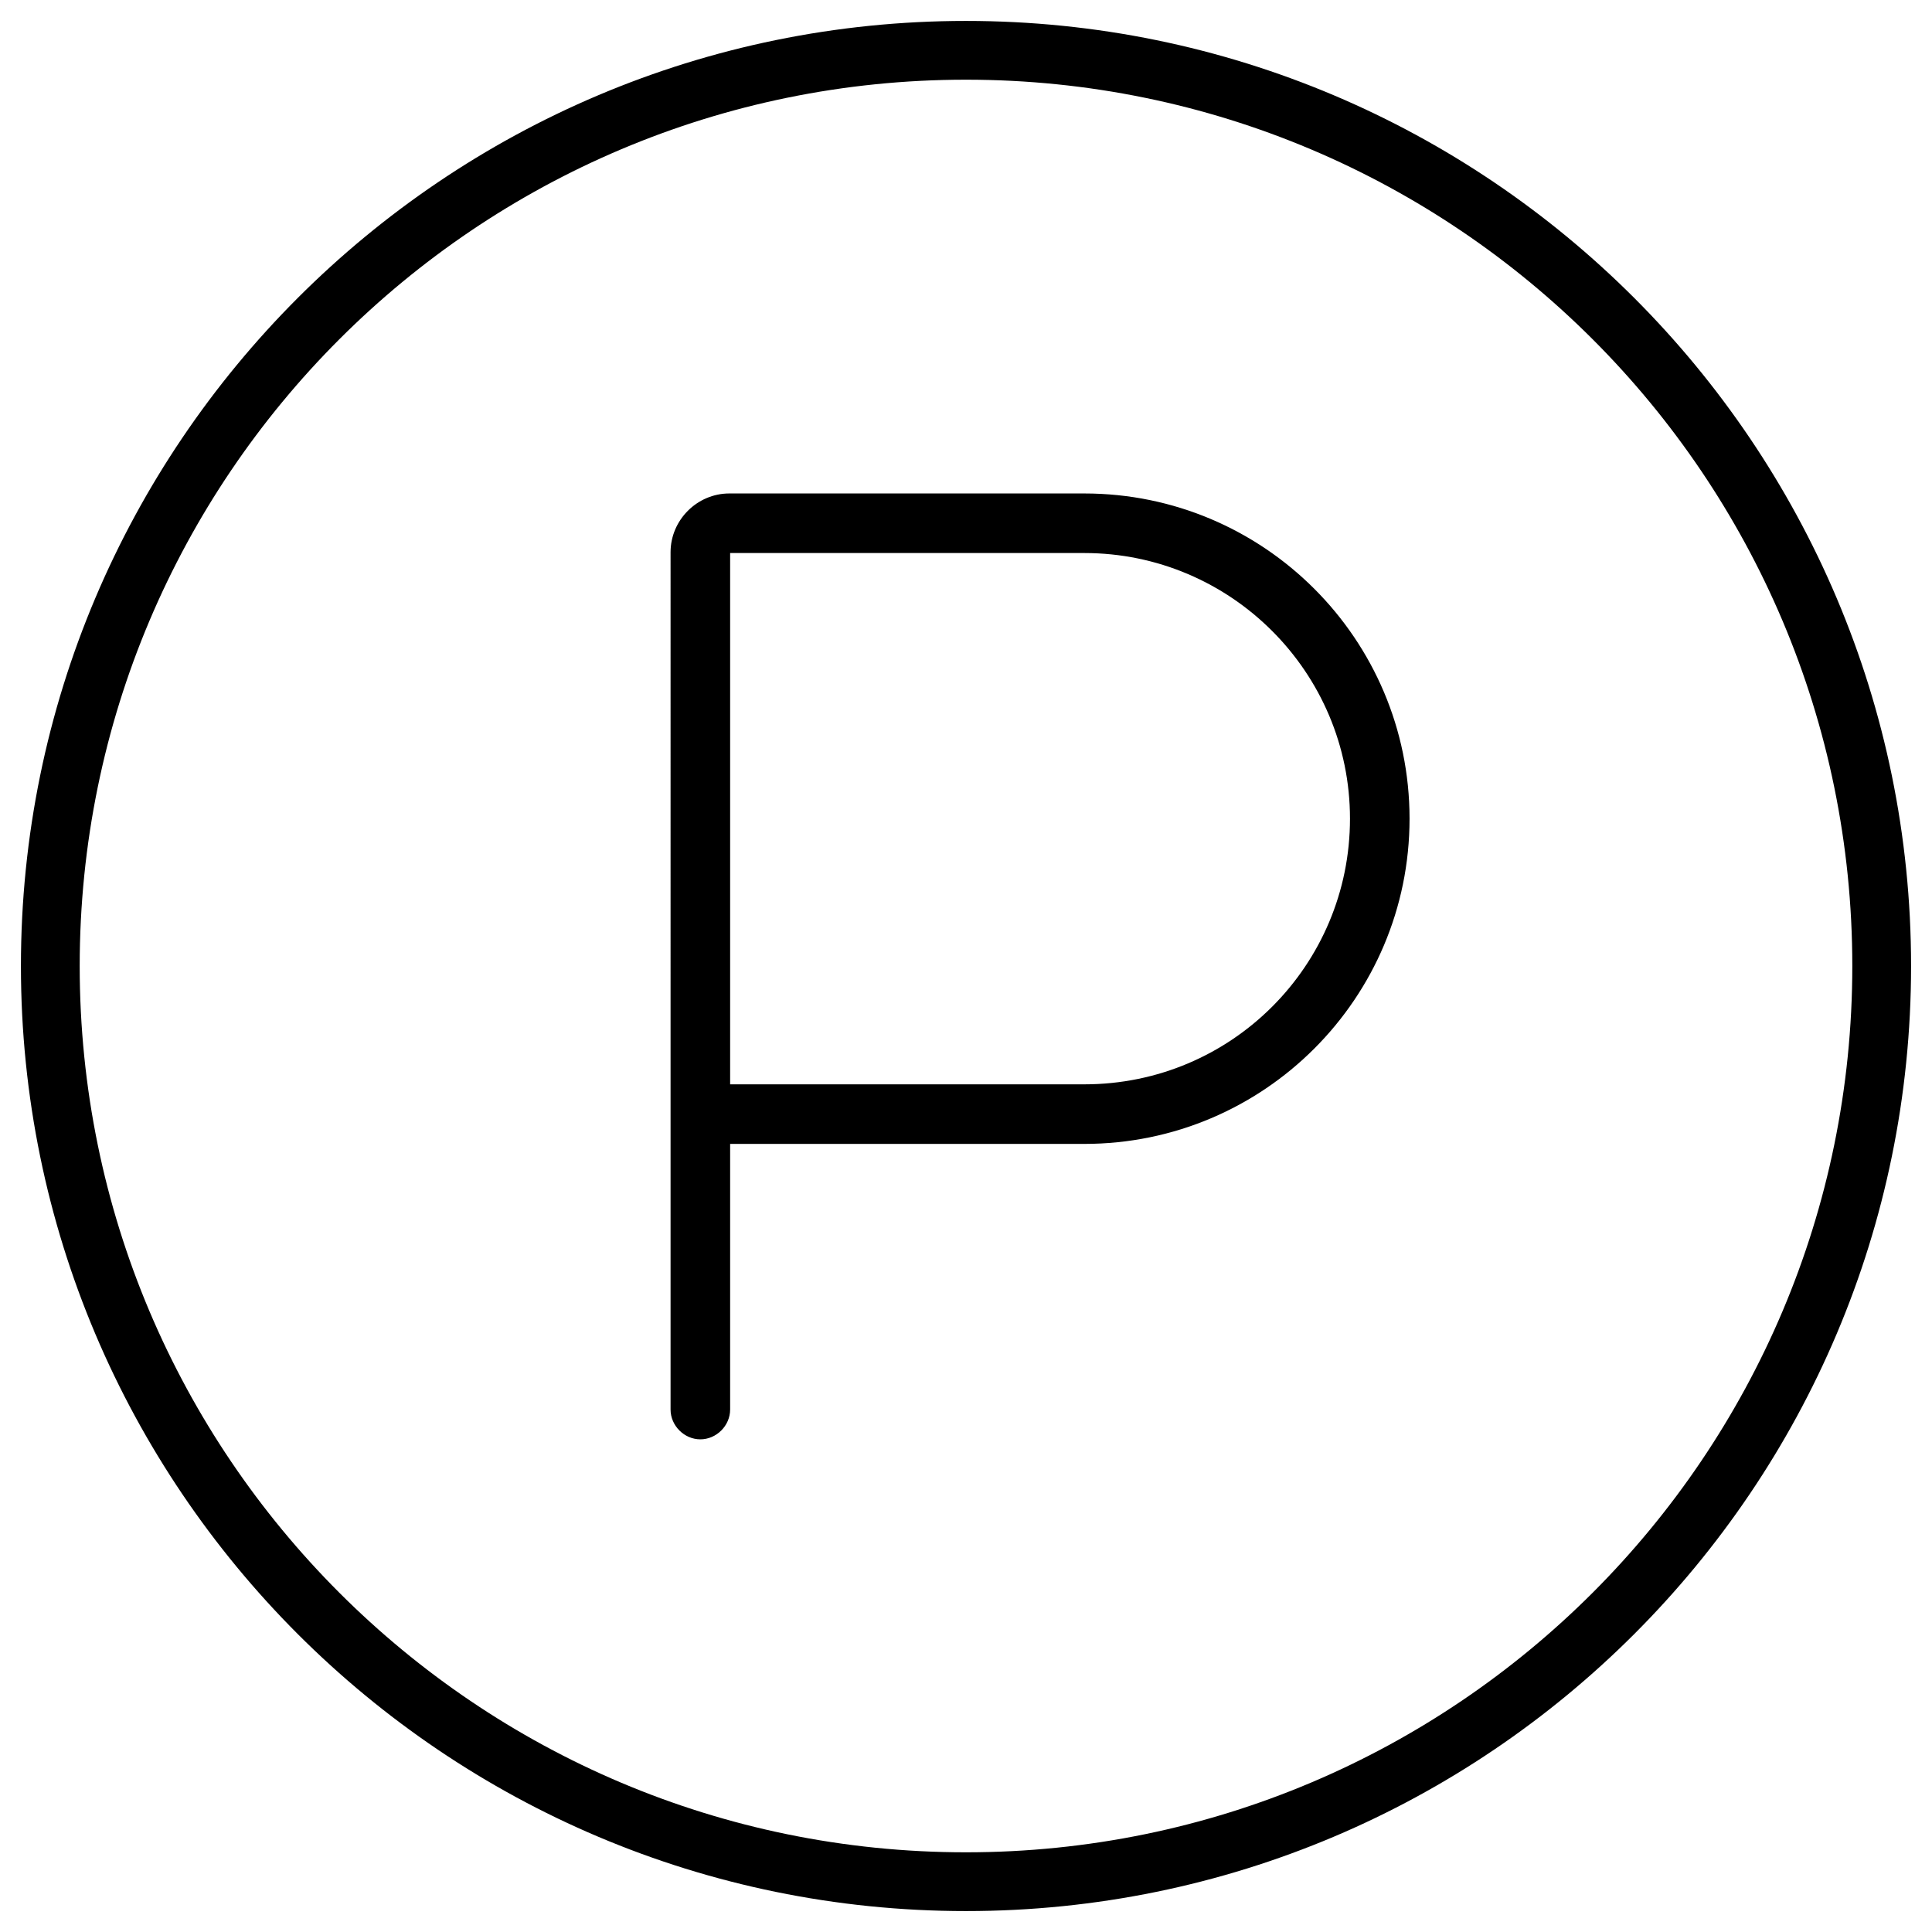 <?xml version="1.0" encoding="UTF-8"?><svg id="stove-range" xmlns="http://www.w3.org/2000/svg" viewBox="0 0 24 24"><defs><style>.cls-1{stroke-width:0px;}</style></defs><path class="cls-1" d="m23.01,12C23.01,5.92,18.08.99,12,.99S.99,5.92.99,12s4.93,11.01,11.01,11.01,11.01-4.93,11.01-11.01ZM.26,12C.26,5.52,5.52.26,12,.26s11.74,5.26,11.74,11.74-5.26,11.74-11.74,11.74S.26,18.48.26,12Zm8.81-5.87h4.4c2.23,0,4.04,1.81,4.04,4.04s-1.81,4.04-4.04,4.04h-4.4v3.3c0,.2-.17.37-.37.37s-.37-.17-.37-.37V6.86c0-.4.33-.73.73-.73Zm4.4,7.34c1.83,0,3.3-1.48,3.3-3.3s-1.48-3.3-3.3-3.3h-4.4v6.6h4.4Z"/></svg>